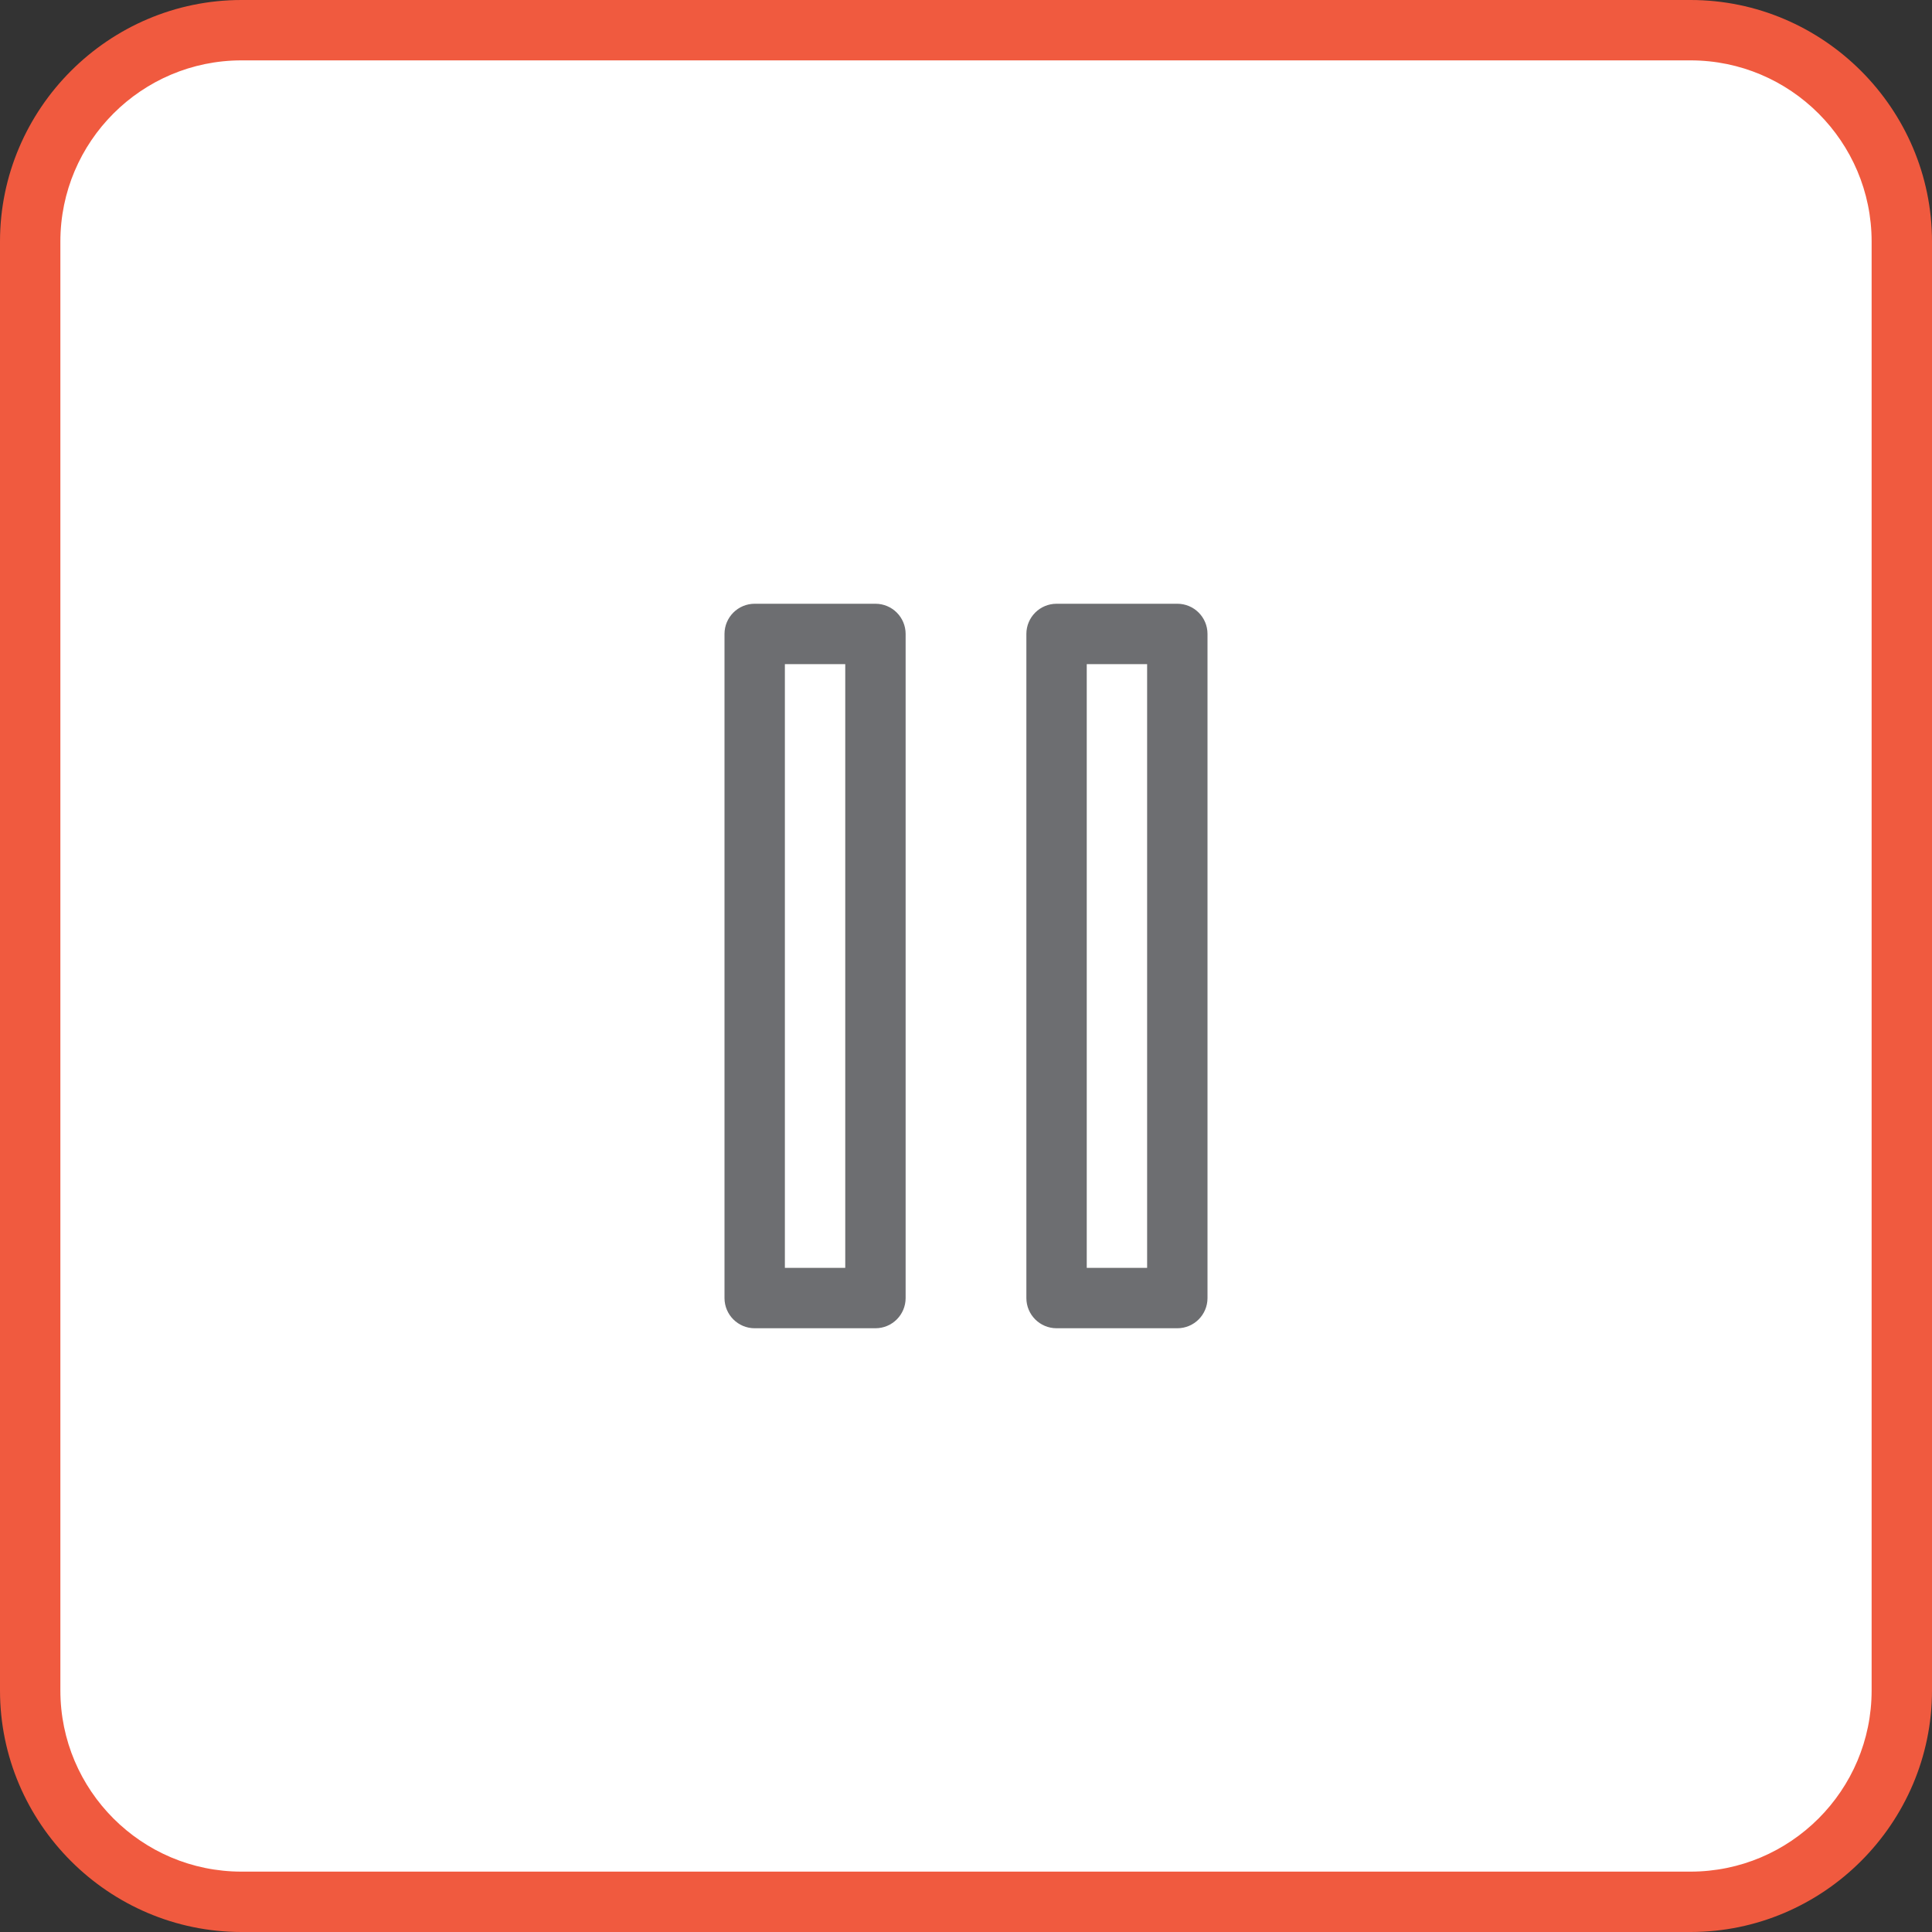 <?xml version="1.0" encoding="UTF-8" standalone="no"?>
<svg width="100px" height="100px" viewBox="0 0 100 100" version="1.1" xmlns="http://www.w3.org/2000/svg" xmlns:xlink="http://www.w3.org/1999/xlink">
    <rect x="0" y="0" width="100" height="100" fill="#333333" stroke="none"/>
    <!-- Generator: Sketch 39.1 (31720) - http://www.bohemiancoding.com/sketch -->
    <title>5</title>
    <desc>Created with Sketch.</desc>
    <defs>
        <polygon id="path-1" points="0 100 100 100 100 0 0 0"></polygon>
    </defs>
    <g id="Page-1" stroke="none" stroke-width="1" fill="none" fill-rule="evenodd">
        <g id="main_funkcijas" transform="translate(-1350, -2929)">
            <g id="5" transform="translate(1350, 2929)">
                <path d="M12.5,98.438 C6.47,98.438 1.562,93.531 1.562,87.5 L1.562,12.5 C1.562,6.469 6.47,1.562 12.5,1.562 L87.5,1.562 C93.53,1.562 98.438,6.469 98.438,12.5 L98.438,87.5 C98.438,93.531 93.53,98.438 87.5,98.438 L12.5,98.438 L12.5,98.438 Z" id="Fill-1" fill="#FFFFFF"></path>
                <path d="M87.5,0 L12.5,0 C5.625,0 0,5.625 0,12.5 L0,87.5 C0,94.375 5.625,100 12.5,100 L87.5,100 C94.375,100 100,94.375 100,87.5 L100,12.5 C100,5.625 94.375,0 87.5,0 M87.5,3.125 C92.67,3.125 96.875,7.33 96.875,12.5 L96.875,87.5 C96.875,92.67 92.67,96.875 87.5,96.875 L12.5,96.875 C7.33,96.875 3.125,92.67 3.125,87.5 L3.125,12.5 C3.125,7.33 7.33,3.125 12.5,3.125 L87.5,3.125" id="Fill-3" fill="#F05A3F"></path>
                <mask id="mask-2" fill="white">
                    <use xlink:href="#path-1"></use>
                </mask>
                <g id="Clip-6"></g>
                <polygon id="Fill-5" fill="#FFFFFF" mask="url(#mask-2)" points="39.062 67.188 45.312 67.188 45.312 32.812 39.062 32.812"></polygon>
                <path d="M40.625,65.625 L43.75,65.625 L43.75,34.375 L40.625,34.375 L40.625,65.625 Z M45.312,68.75 L39.062,68.75 C38.2,68.75 37.5,68.05 37.5,67.188 L37.5,32.812 C37.5,31.95 38.2,31.25 39.062,31.25 L45.312,31.25 C46.177,31.25 46.875,31.95 46.875,32.812 L46.875,67.188 C46.875,68.05 46.177,68.75 45.312,68.75 L45.312,68.75 Z" id="Fill-7" fill="#6D6E71" mask="url(#mask-2)"></path>
                <polygon id="Fill-8" fill="#FFFFFF" mask="url(#mask-2)" points="54.688 67.188 60.938 67.188 60.938 32.812 54.688 32.812"></polygon>
                <path d="M56.25,65.625 L59.375,65.625 L59.375,34.375 L56.25,34.375 L56.25,65.625 Z M60.938,68.75 L54.688,68.75 C53.825,68.75 53.125,68.05 53.125,67.188 L53.125,32.812 C53.125,31.95 53.825,31.25 54.688,31.25 L60.938,31.25 C61.802,31.25 62.5,31.95 62.5,32.812 L62.5,67.188 C62.5,68.05 61.802,68.75 60.938,68.75 L60.938,68.75 Z" id="Fill-9" fill="#6D6E71" mask="url(#mask-2)"></path>
            </g>
        </g>
    </g>
</svg>